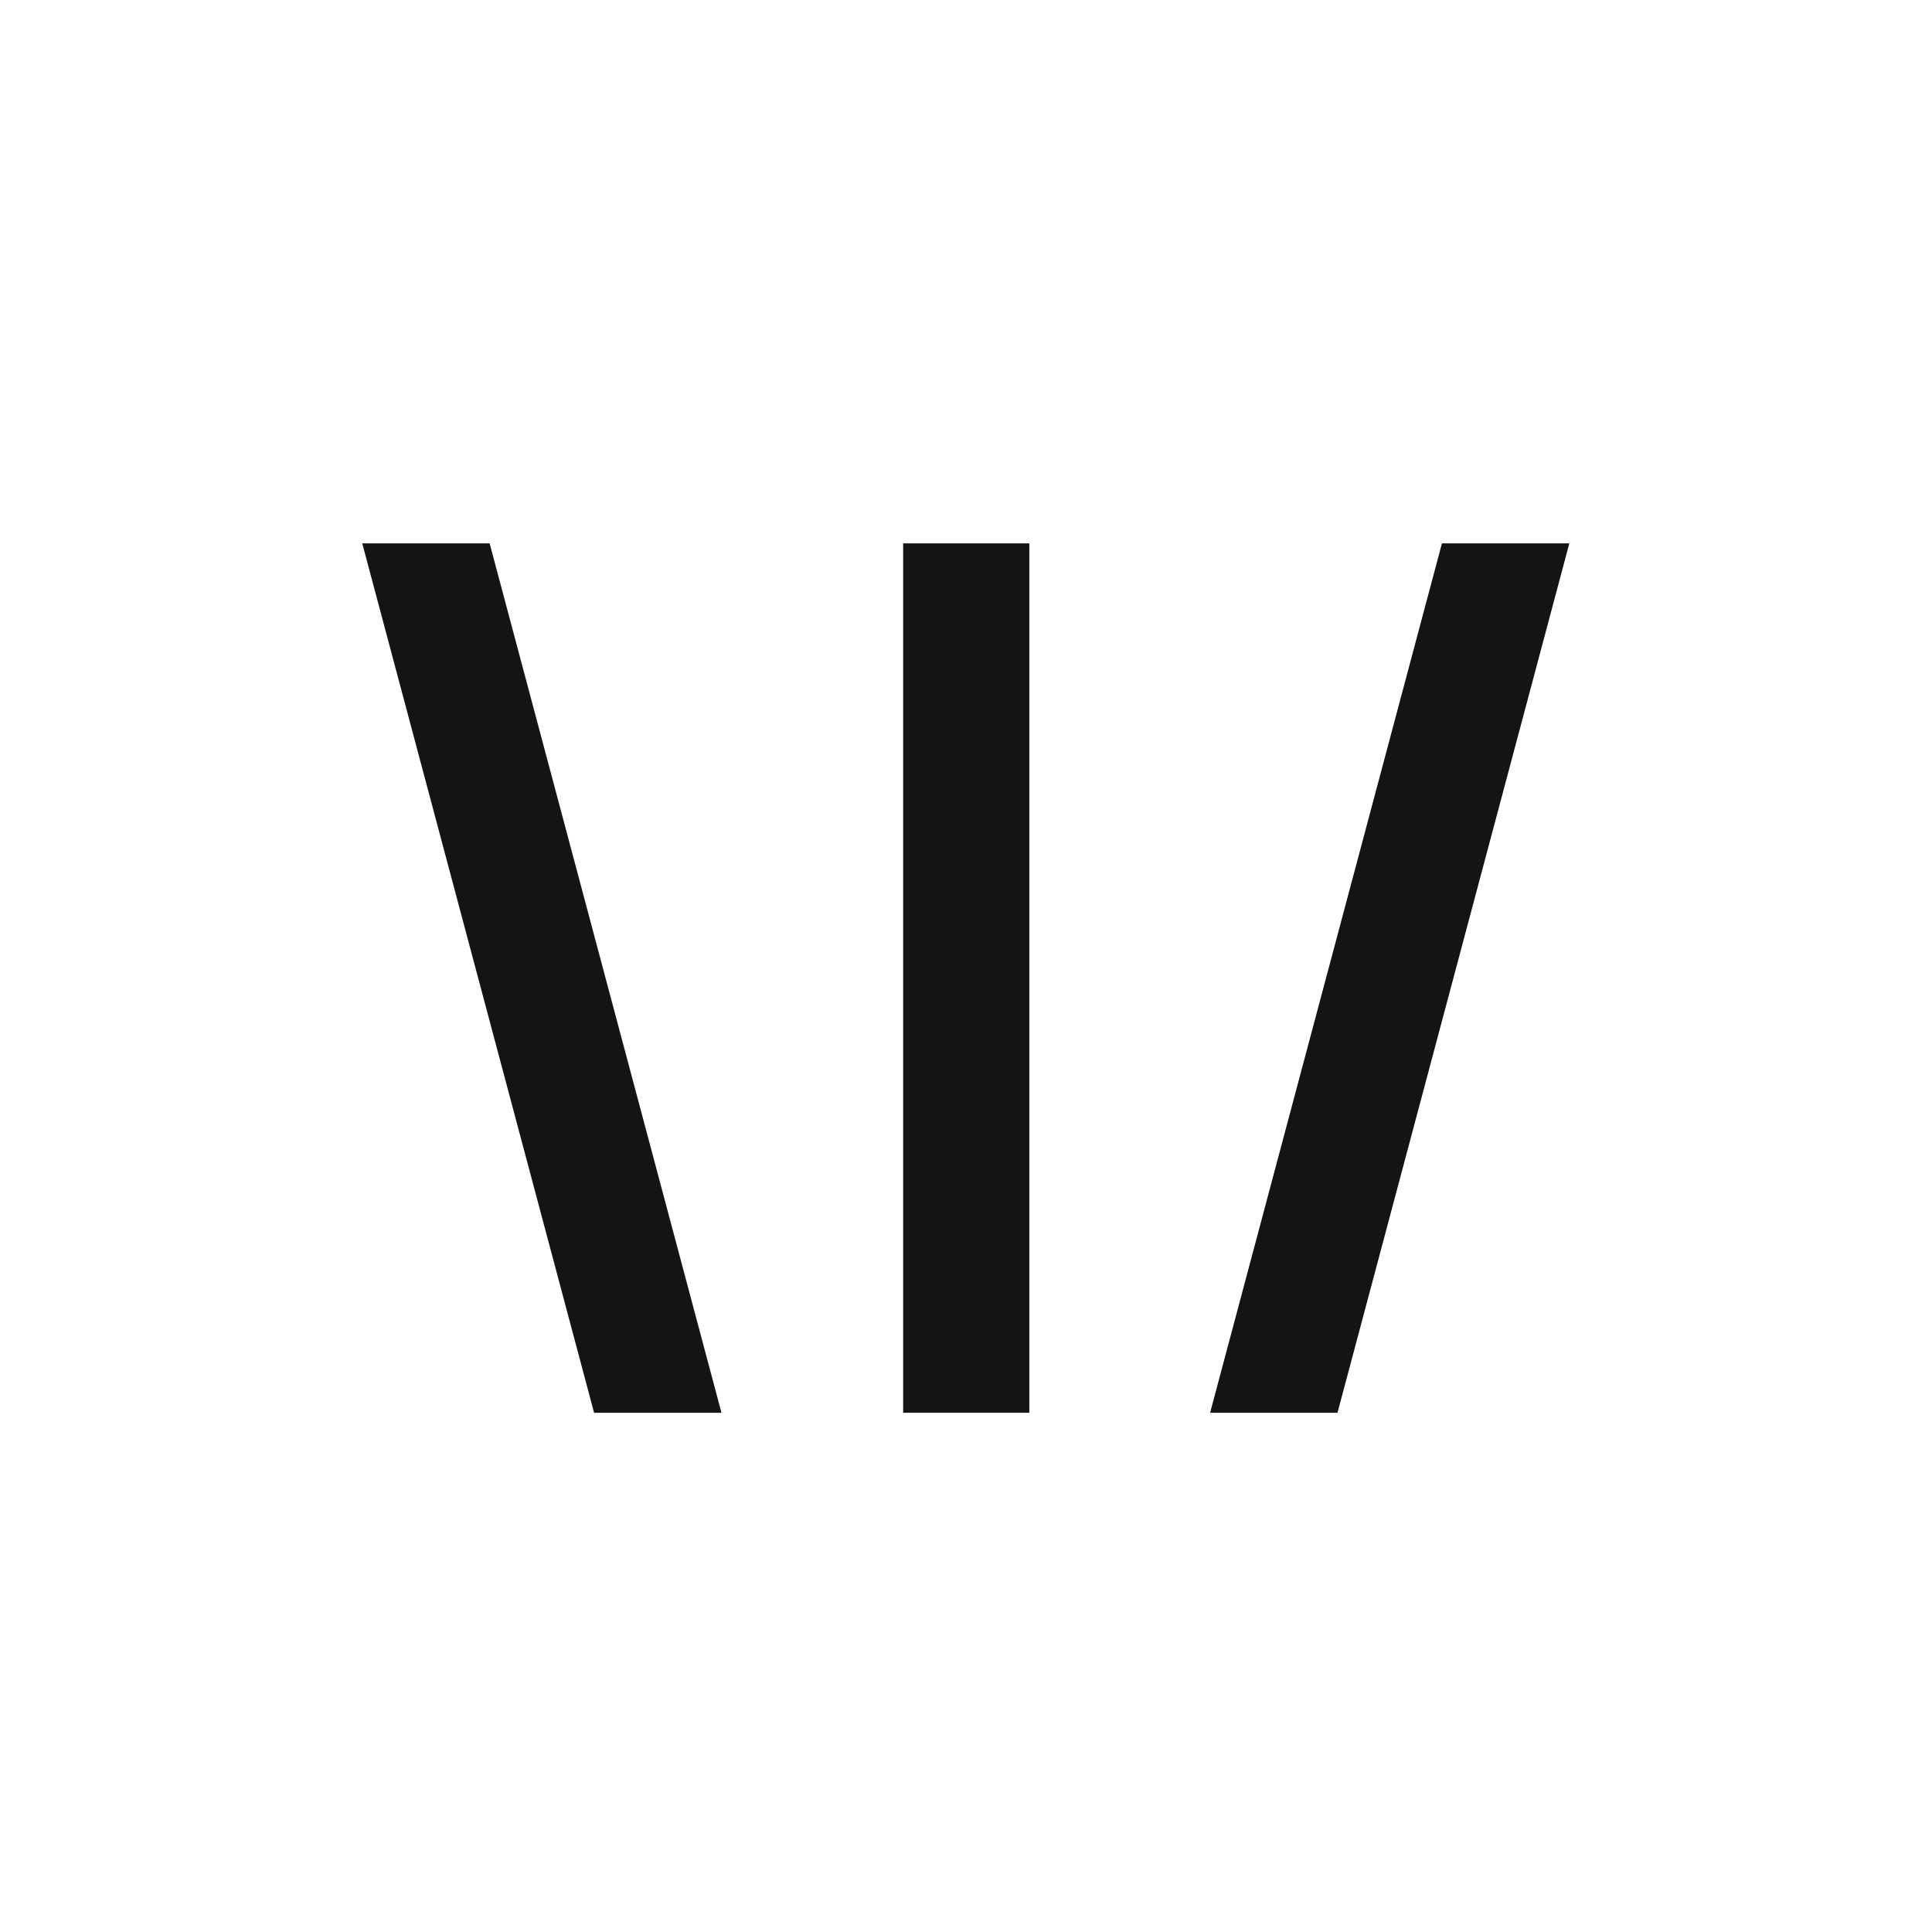<?xml version="1.0" encoding="UTF-8"?> <svg xmlns="http://www.w3.org/2000/svg" width="32" height="32" viewBox="0 0 32 32" fill="none"><path d="M8.11 9L11.95 23.4H9.84L6 9H8.11Z" fill="#141414"></path><path d="M14.959 23.4V9H17.049V23.4H14.959Z" fill="#141414"></path><path d="M23.883 9H25.993L22.153 23.4H20.043L23.883 9Z" fill="#141414"></path></svg> 